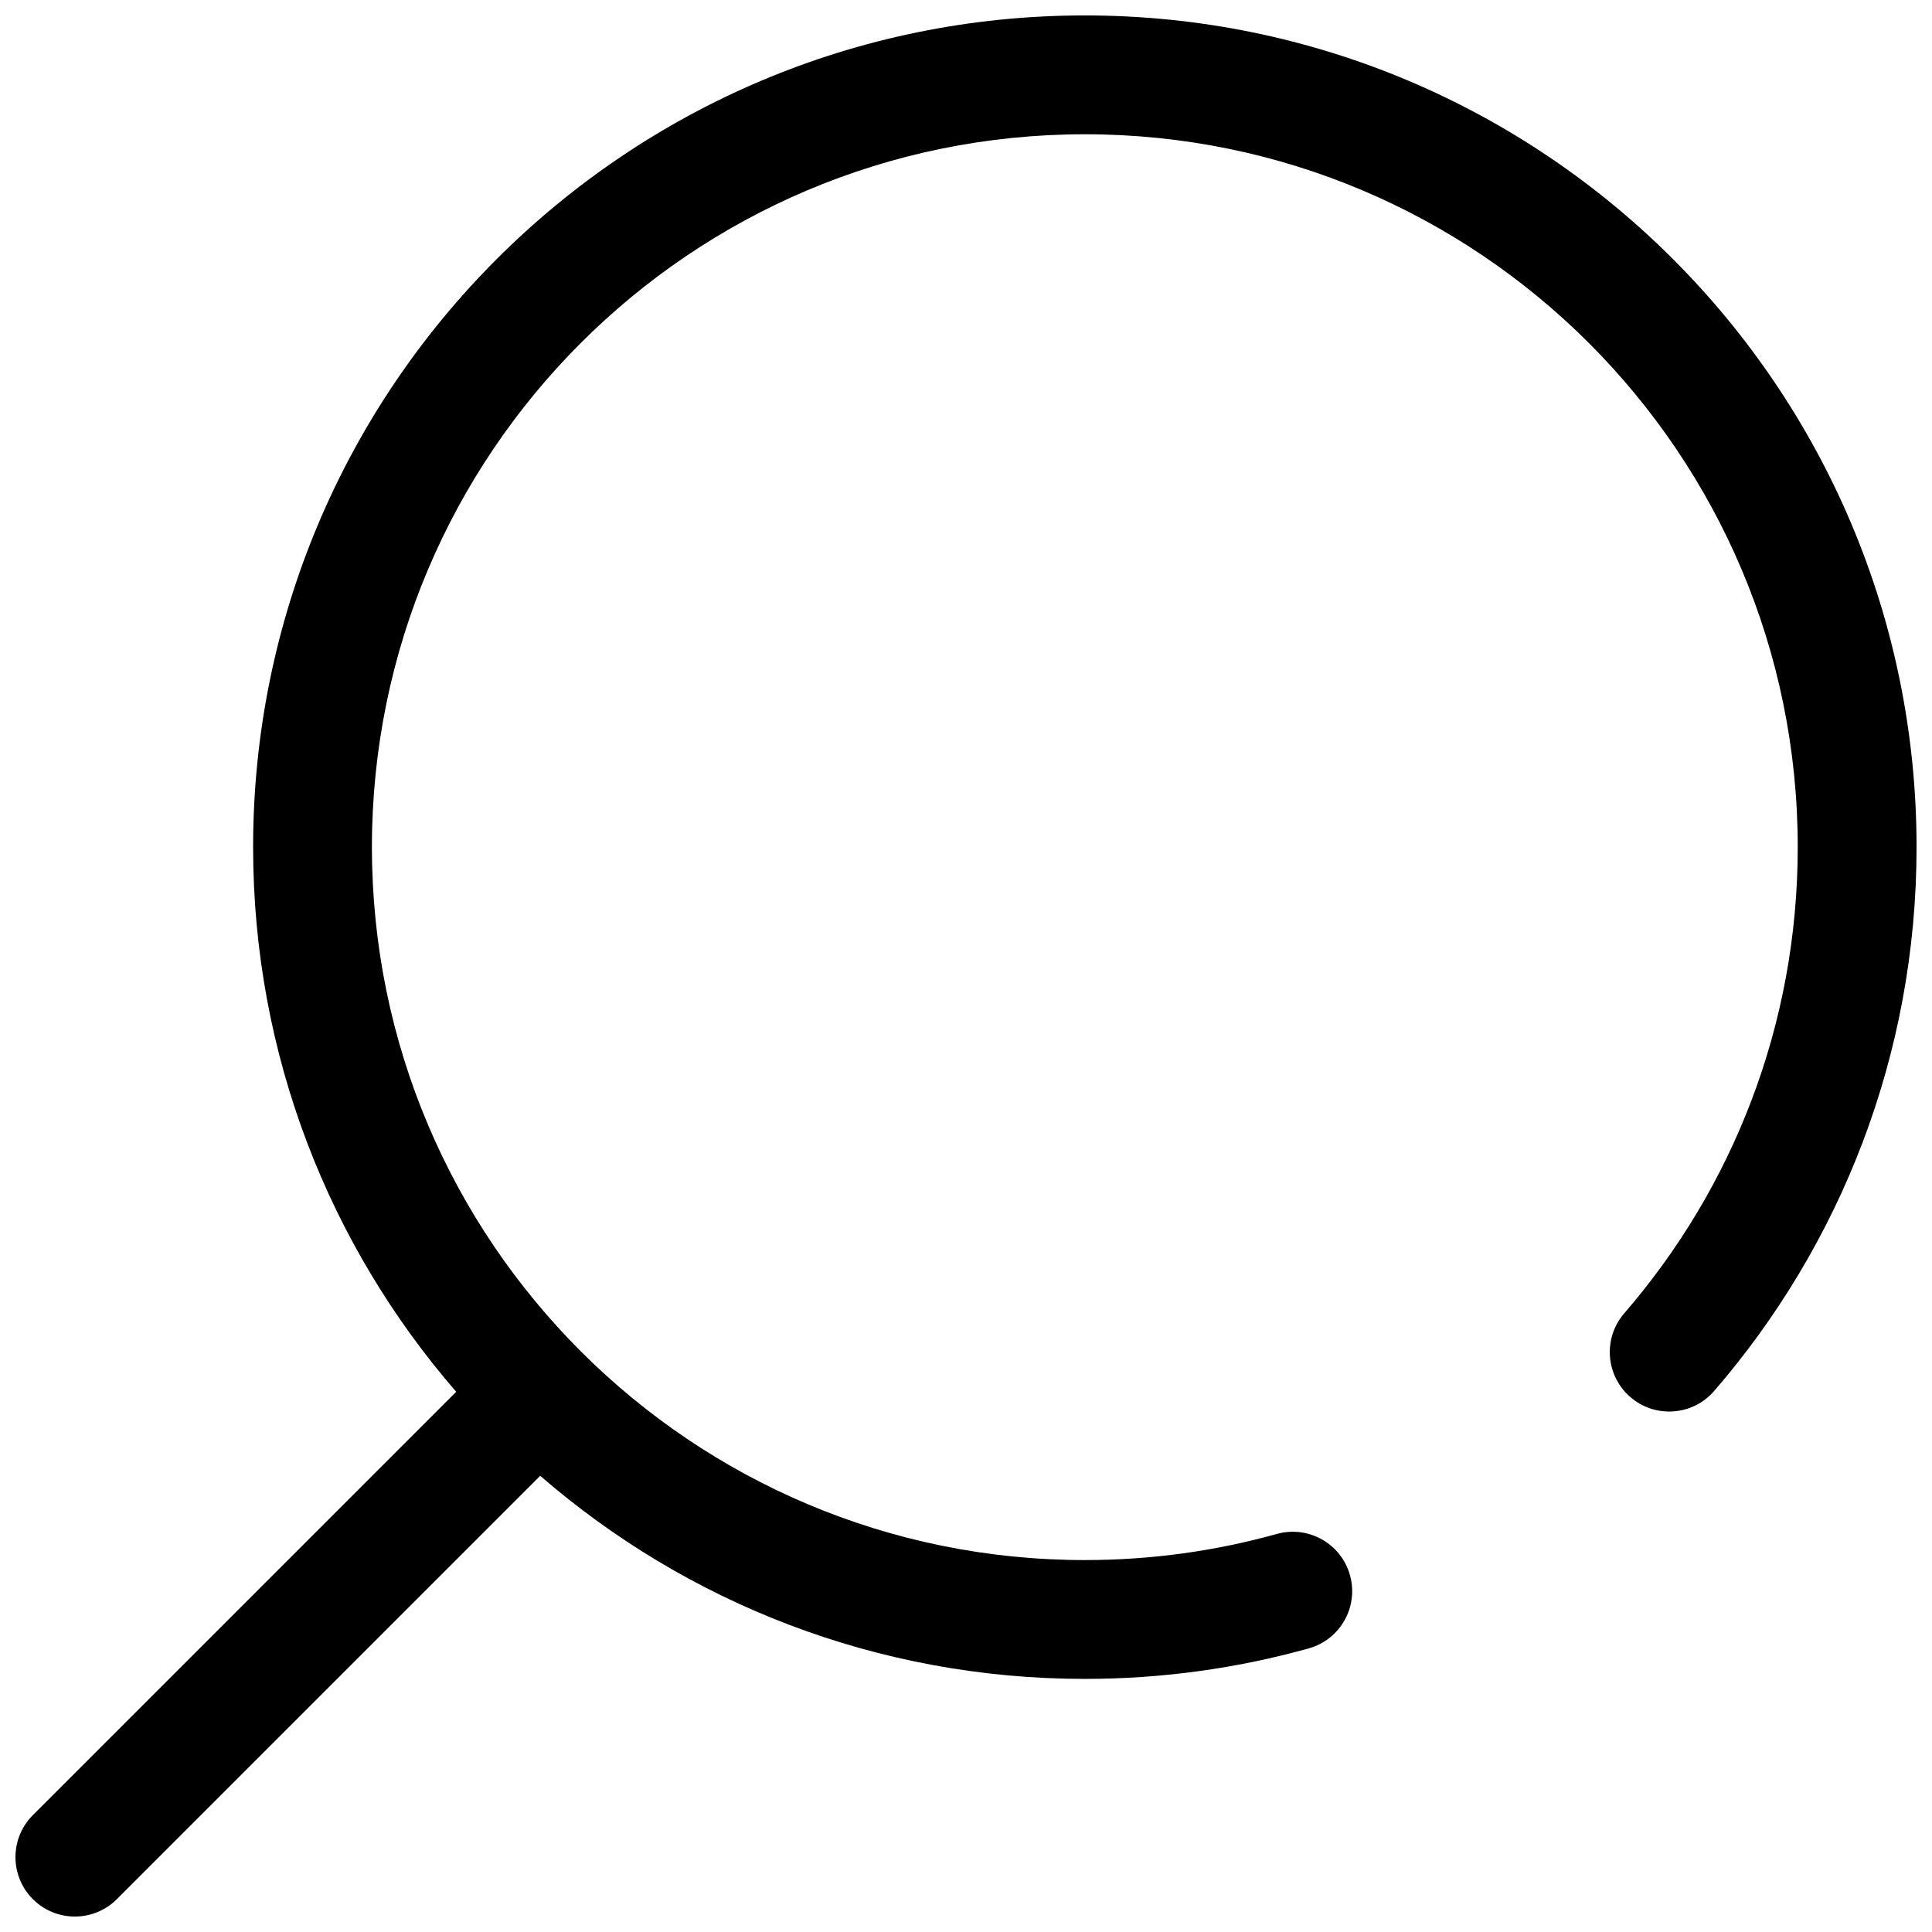 <?xml version="1.0" encoding="UTF-8"?>
<!-- Uploaded to: ICON Repo, www.svgrepo.com, Generator: ICON Repo Mixer Tools -->
<svg width="800px" height="800px" version="1.1" viewBox="144 144 512 512" xmlns="http://www.w3.org/2000/svg">
 <defs>
  <clipPath id="a">
   <path d="m148.09 148.09h503.81v503.81h-503.81z"/>
  </clipPath>
 </defs>
 <g clip-path="url(#a)">
  <path d="m242.56 368.51c0-104.34 84.586-188.93 188.93-188.93 104.34 0 188.93 84.586 188.93 188.93 0 47.238-17.316 90.395-45.969 123.52-5.691 6.578-4.969 16.52 1.609 22.207 6.574 5.688 16.516 4.969 22.207-1.609 33.41-38.633 53.641-89.035 53.641-144.12 0-121.73-98.684-220.42-220.41-220.42-121.73 0-220.42 98.684-220.42 220.42 0 55.199 20.289 105.66 53.82 144.33l-112.19 112.19c-6.144 6.148-6.144 16.117 0 22.266 6.148 6.148 16.117 6.148 22.266 0l112.19-112.19c38.672 33.531 89.129 53.82 144.33 53.82 20.535 0 40.438-2.812 59.332-8.082 8.375-2.336 13.273-11.016 10.934-19.395-2.332-8.375-11.02-13.27-19.391-10.934-16.172 4.508-33.23 6.922-50.875 6.922-104.34 0-188.93-84.586-188.93-188.93z" fill-rule="evenodd"/>
 </g>
</svg>